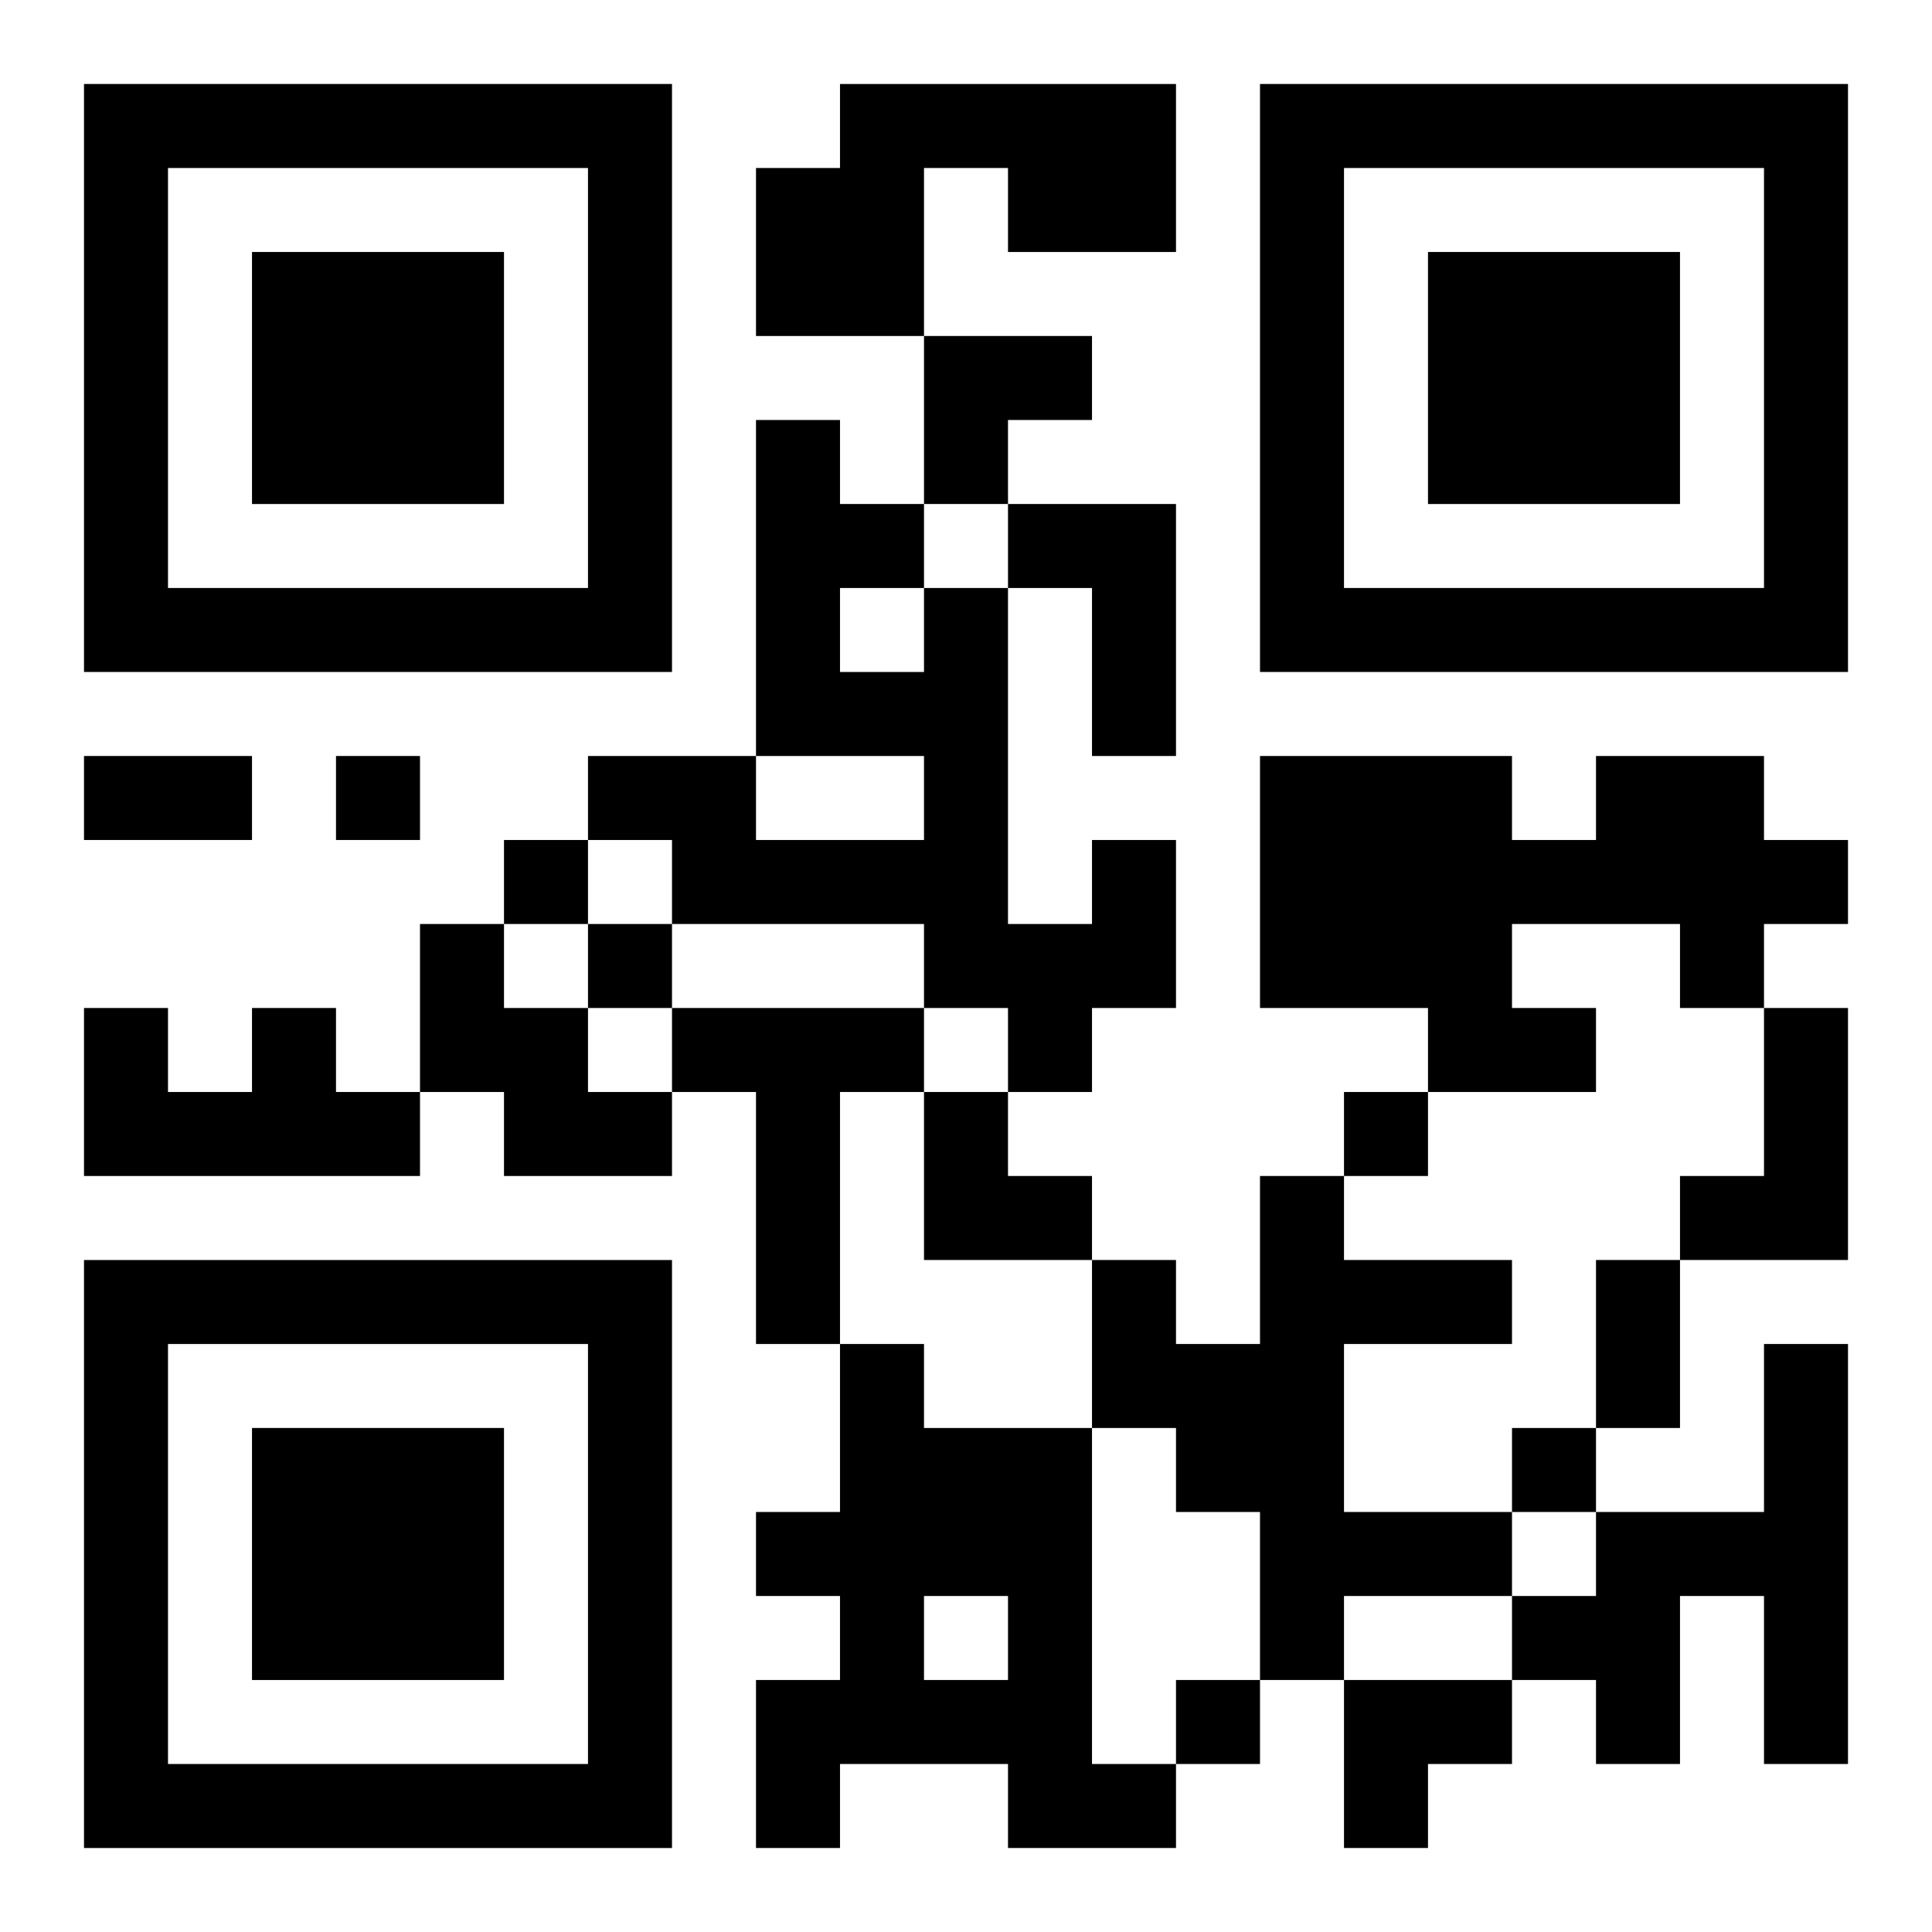 <?xml version="1.0" encoding="UTF-8"?>
<svg width="250" height="250" baseProfile="full" version="1.1" viewBox="-1 -1 23 23" xmlns="http://www.w3.org/2000/svg" xmlns:xlink="http://www.w3.org/1999/xlink"><symbol id="a"><path d="m0 7v7h7v-7h-7zm1 1h5v5h-5v-5zm1 1v3h3v-3h-3z"/></symbol><use y="-7" xlink:href="#a"/><use y="7" xlink:href="#a"/><use x="14" y="-7" xlink:href="#a"/><path d="m9 0h4v2h-2v-1h-1v2h-2v-2h1v-1m2 5h2v3h-1v-2h-1v-1m7 3h2v1h1v1h-1v1h-1v-1h-2v1h1v1h-2v-1h-2v-3h3v1h1v-1m-6 1h1v2h-1v1h-1v-1h-1v-1h-3v-1h-1v-1h2v1h2v-1h-2v-4h1v1h1v1h1v4h1v-1m-3-3v1h1v-1h-1m-5 4h1v1h1v1h1v1h-2v-1h-1v-2m-2 1h1v1h1v1h-4v-2h1v1h1v-1m5 0h3v1h-1v3h-1v-3h-1v-1m13 0h1v3h-2v-1h1v-2m-6 2h1v1h2v1h-2v2h2v1h-2v1h-1v-2h-1v-1h-1v-2h1v1h1v-2m-5 2h1v1h2v4h1v1h-2v-1h-2v1h-1v-2h1v-1h-1v-1h1v-2m1 3v1h1v-1h-1m10-3h1v5h-1v-2h-1v2h-1v-1h-1v-1h1v-1h2v-2m-17-7v1h1v-1h-1m2 1v1h1v-1h-1m1 1v1h1v-1h-1m9 2v1h1v-1h-1m2 4v1h1v-1h-1m-4 3v1h1v-1h-1m-13-11h2v1h-2v-1m18 6h1v2h-1v-2m-8-11h2v1h-1v1h-1zm0 9h1v1h1v1h-2zm5 7h2v1h-1v1h-1z"/></svg>

